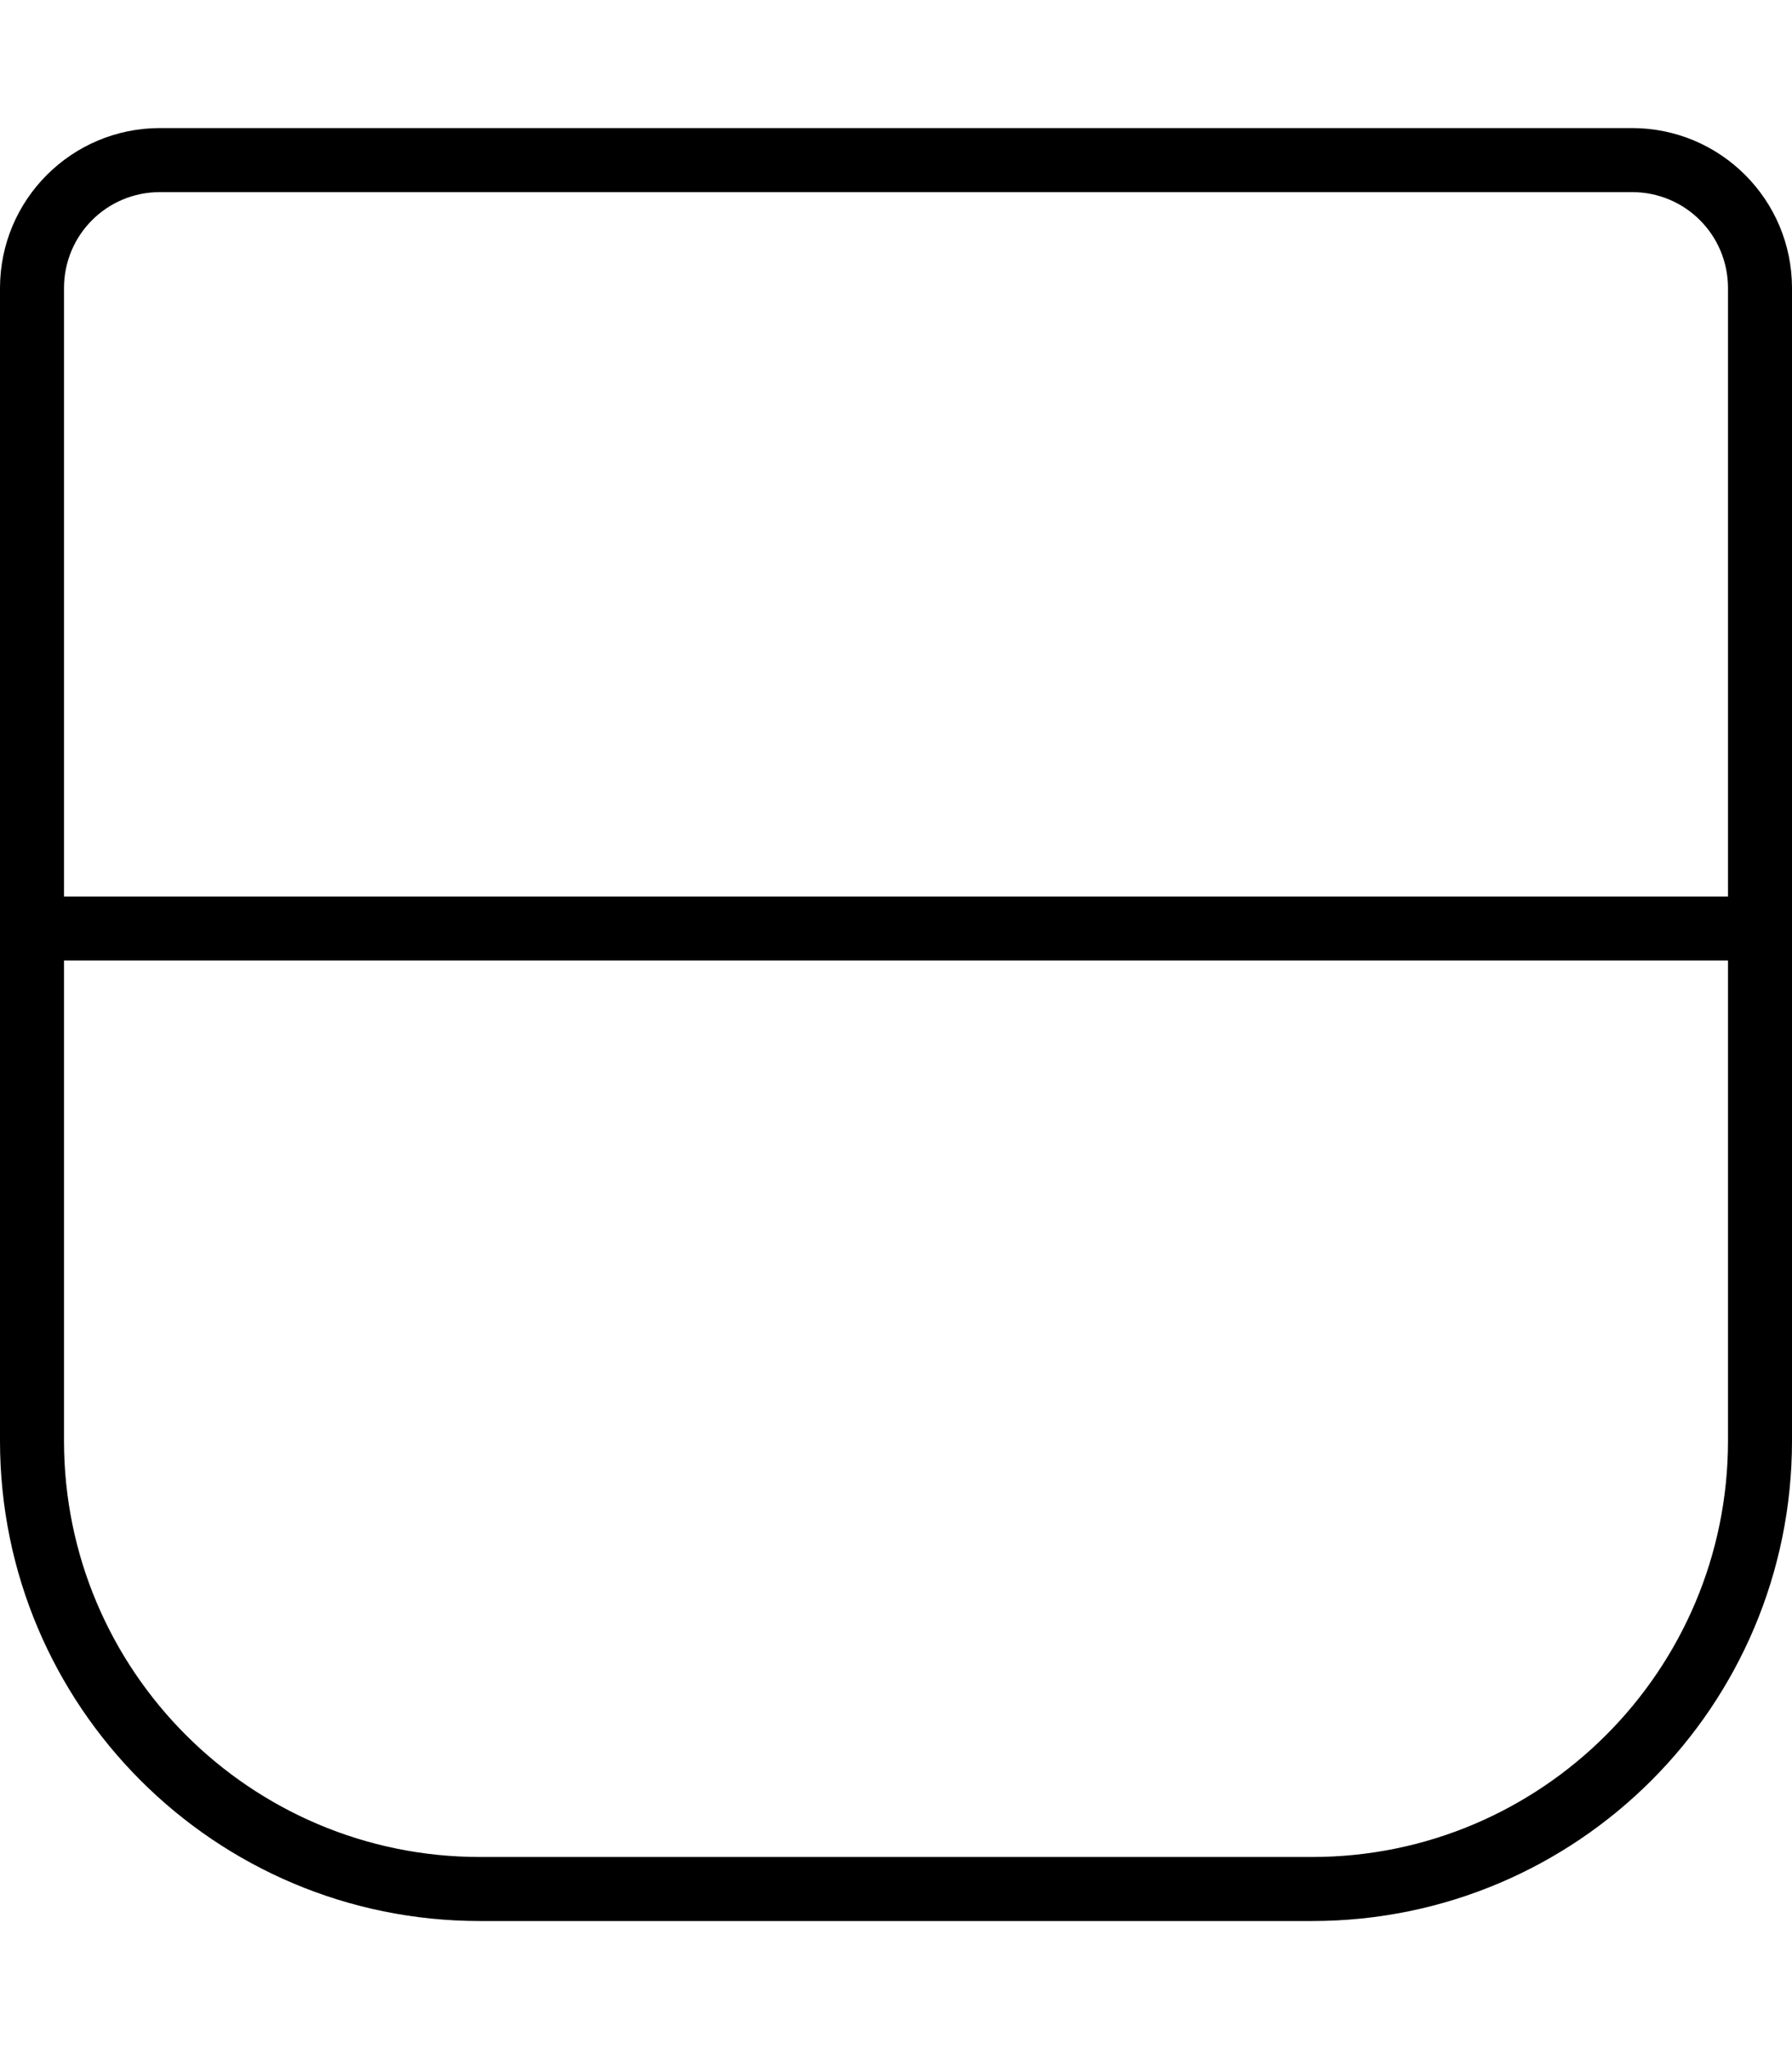 <svg xmlns="http://www.w3.org/2000/svg" viewBox="0 0 448 512"><!--! Font Awesome Pro 7.1.0 by @fontawesome - https://fontawesome.com License - https://fontawesome.com/license (Commercial License) Copyright 2025 Fonticons, Inc. --><path fill="currentColor" d="M16 72c0-13.3 10.7-24 24-24l368 0c13.3 0 24 10.7 24 24l0 152-416 0 0-152zm0 168l416 0 0 120c0 57.4-46.6 104-104 104l-208 0C62.6 464 16 417.4 16 360l0-120zM40 32C17.9 32 0 49.9 0 72L0 360c0 66.3 53.7 120 120 120l208 0c66.3 0 120-53.7 120-120l0-288c0-22.1-17.9-40-40-40L40 32z"/></svg>